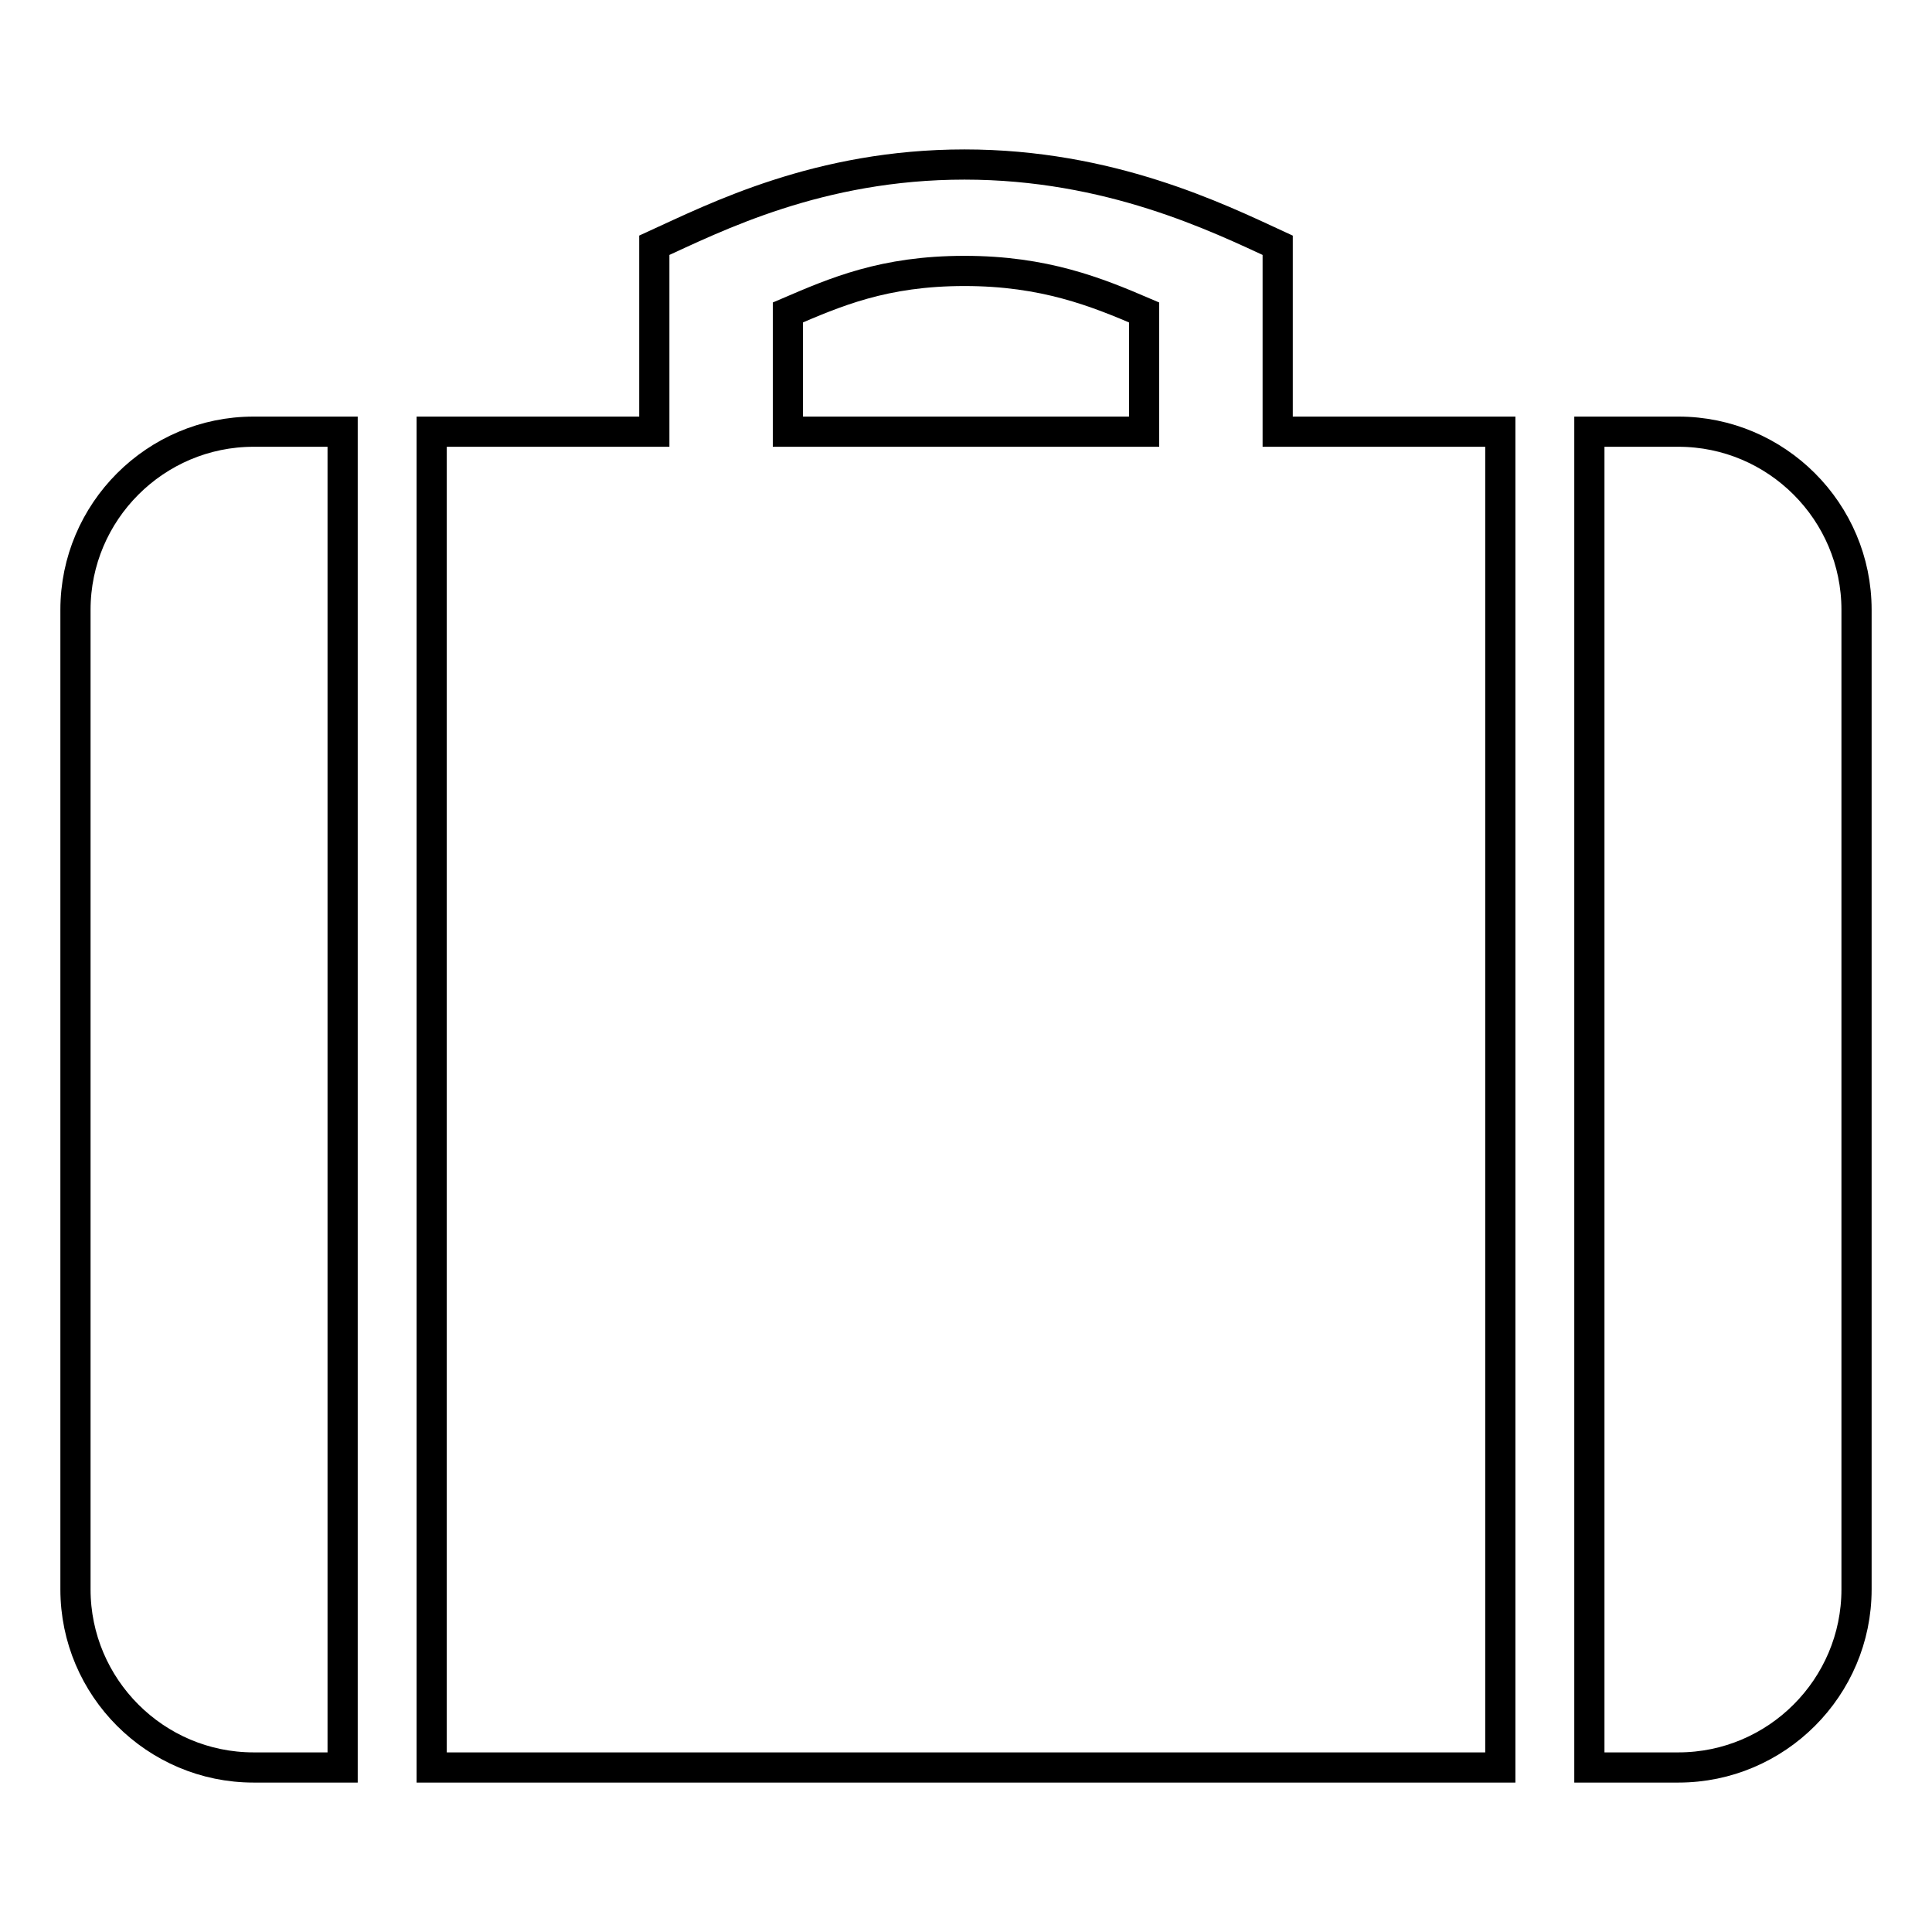 <?xml version="1.0" encoding="utf-8"?>
<!-- Svg Vector Icons : http://www.onlinewebfonts.com/icon -->
<!DOCTYPE svg PUBLIC "-//W3C//DTD SVG 1.1//EN" "http://www.w3.org/Graphics/SVG/1.1/DTD/svg11.dtd">
<svg version="1.1" xmlns="http://www.w3.org/2000/svg" xmlns:xlink="http://www.w3.org/1999/xlink" x="0px" y="0px" viewBox="0 0 256 256" enable-background="new 0 0 256 256" xml:space="preserve">
<g> <path stroke-width="4" fill-opacity="0" stroke="#000000"  d="M222.4,57.2h-11.8v177h11.8c13,0,23.6-10.6,23.6-23.6V80.8C246,67.8,235.4,57.2,222.4,57.2L222.4,57.2z  M10,80.8v129.8c0,13,10.6,23.6,23.6,23.6h11.8v-177H33.6C20.6,57.2,10,67.8,10,80.8L10,80.8z M169.3,32.5 c-8-3.7-22.3-10.7-41.5-10.7c-19.3,0-33,7-41.1,10.7v24.7H57.2v177h141.6v-177h-29.5V32.5L169.3,32.5z M151.6,57.2h-47.2V41.4 c6.3-2.7,12.7-5.5,23.4-5.5c10.6,0,17.5,2.8,23.8,5.5V57.2z"/></g>
</svg>